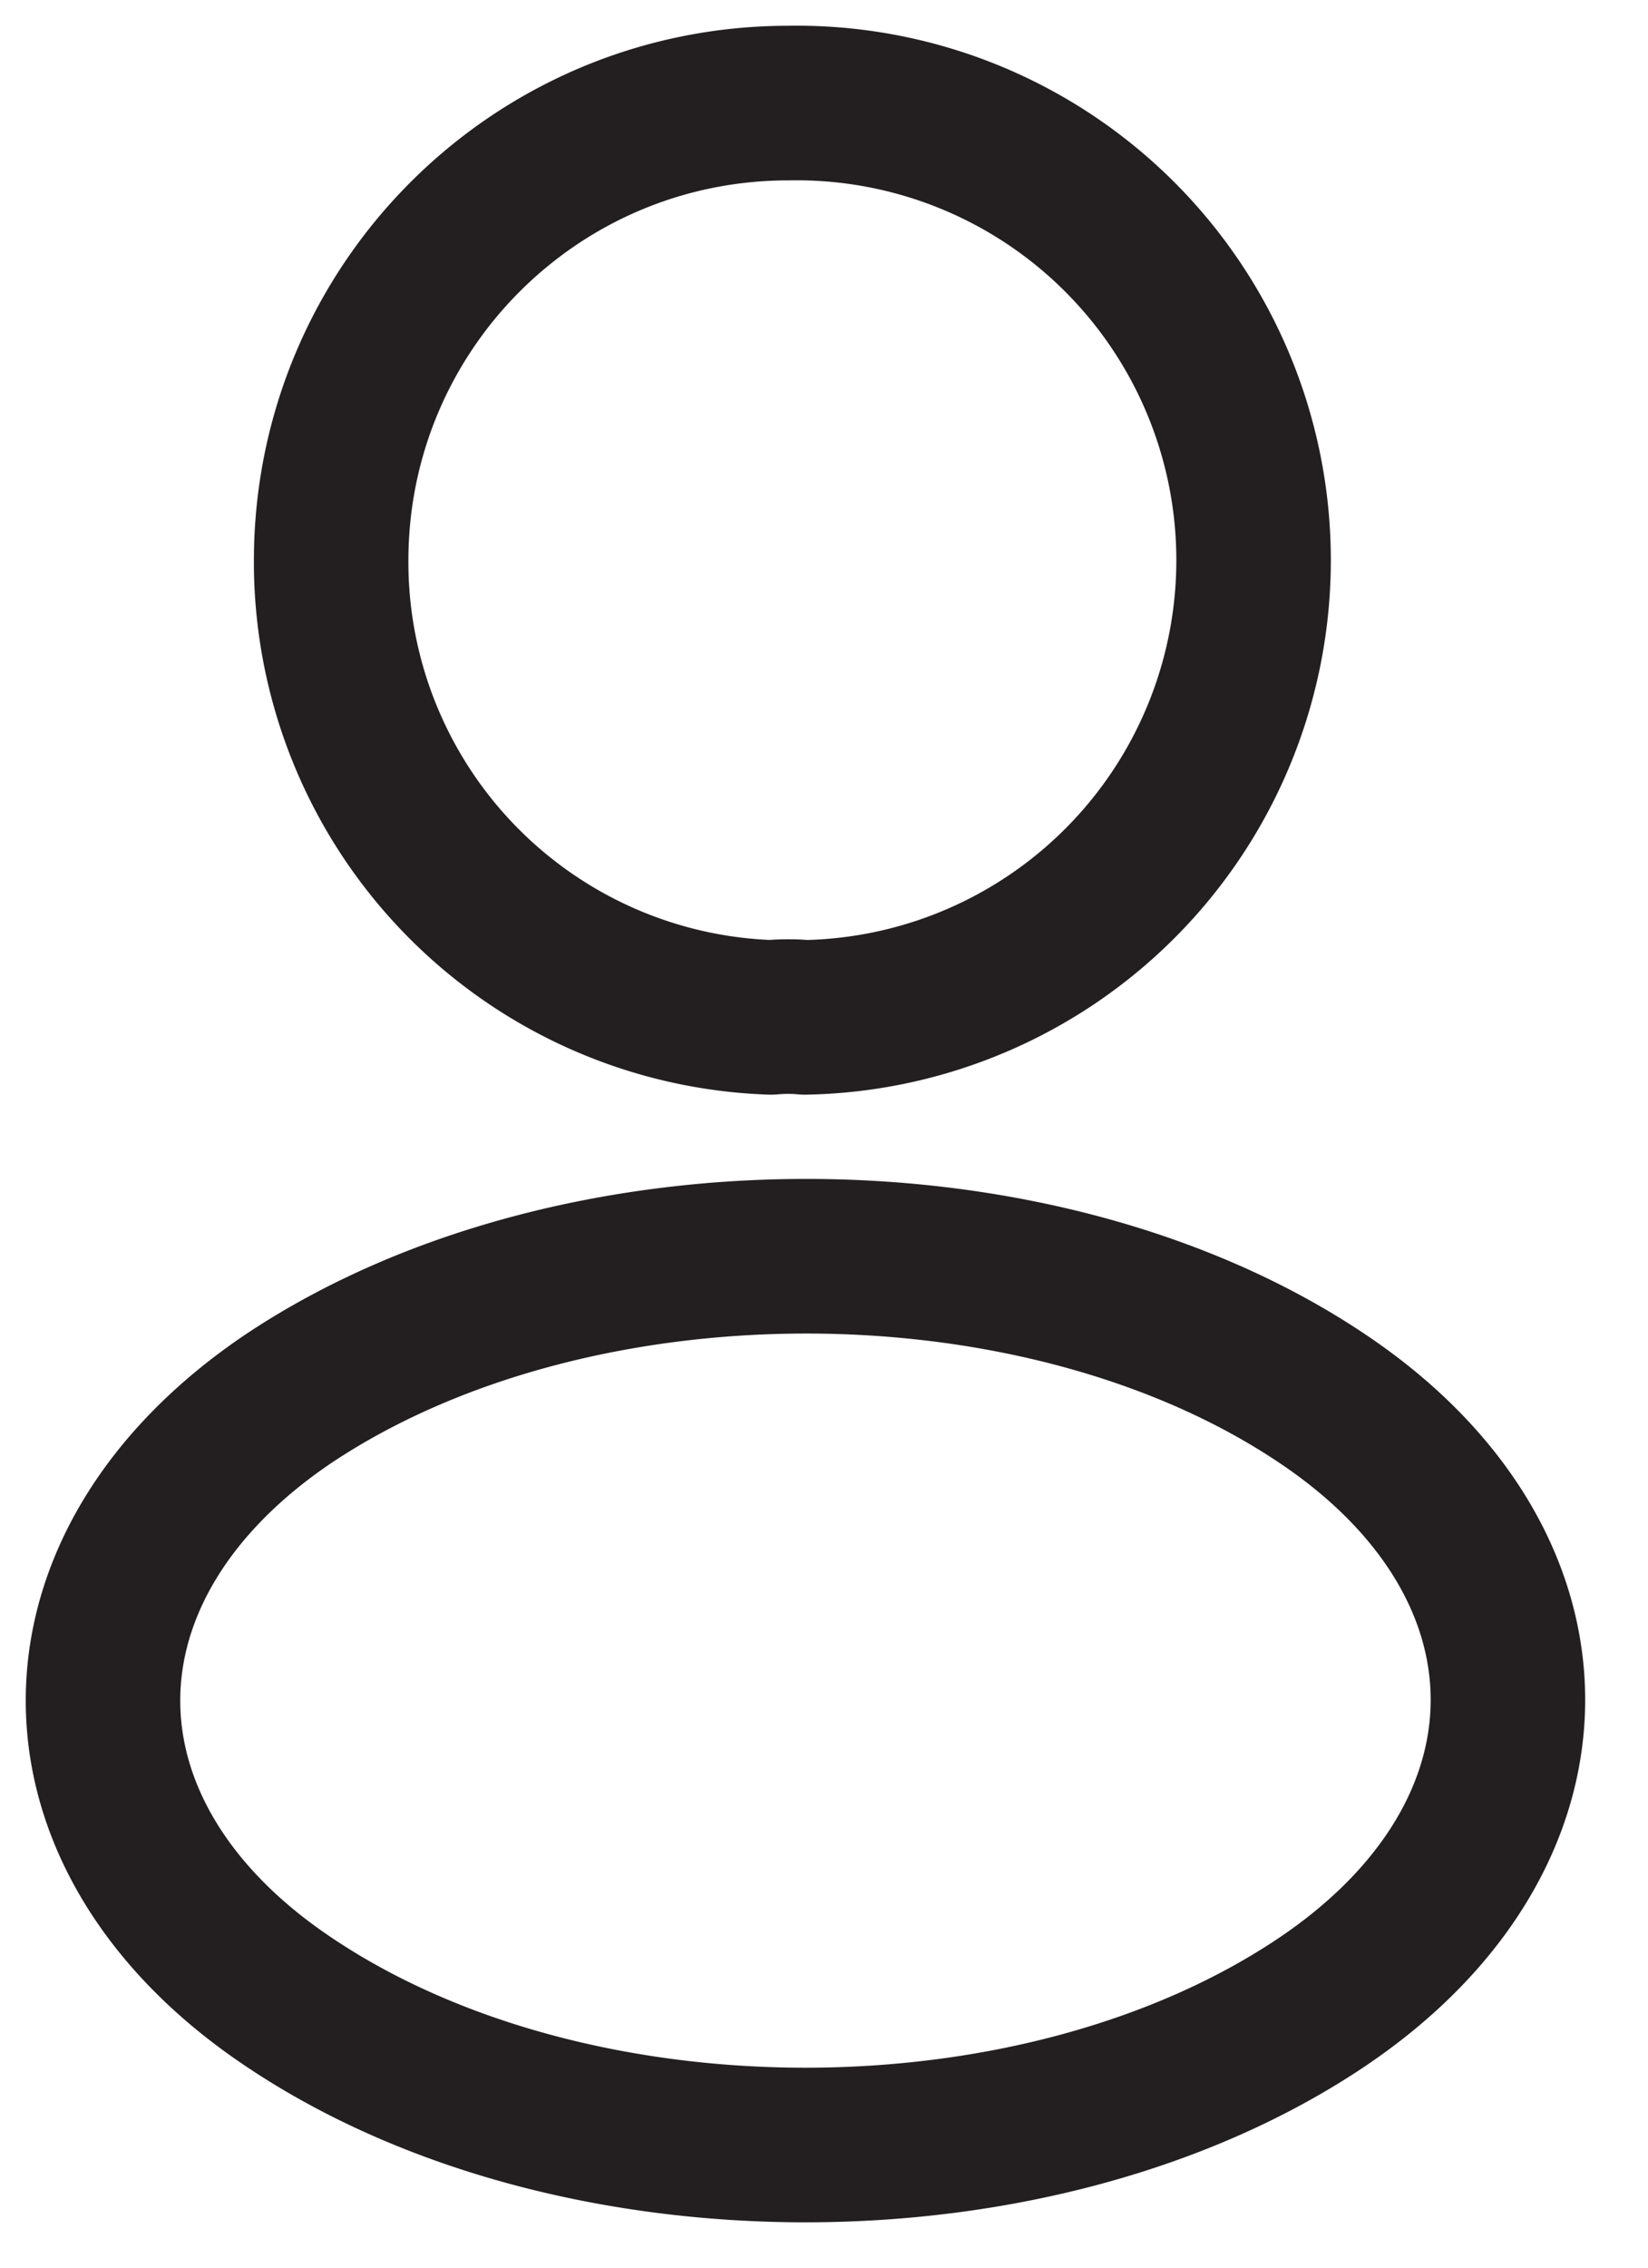 <svg width="16" height="22" fill="none" xmlns="http://www.w3.org/2000/svg"><path d="M7.815 9.87c-.1-.01-.22-.01-.33 0a4.42 4.42 0 0 1-4.27-4.43c0-2.45 1.98-4.44 4.44-4.44a4.435 4.435 0 0 1 .16 8.87zM2.815 13.56c-2.42 1.62-2.42 4.26 0 5.87 2.75 1.84 7.26 1.84 10.01 0 2.42-1.62 2.42-4.26 0-5.87-2.74-1.83-7.25-1.83-10.01 0z" stroke="#231F20" stroke-width="1.5" stroke-linecap="round" stroke-linejoin="round"/></svg>